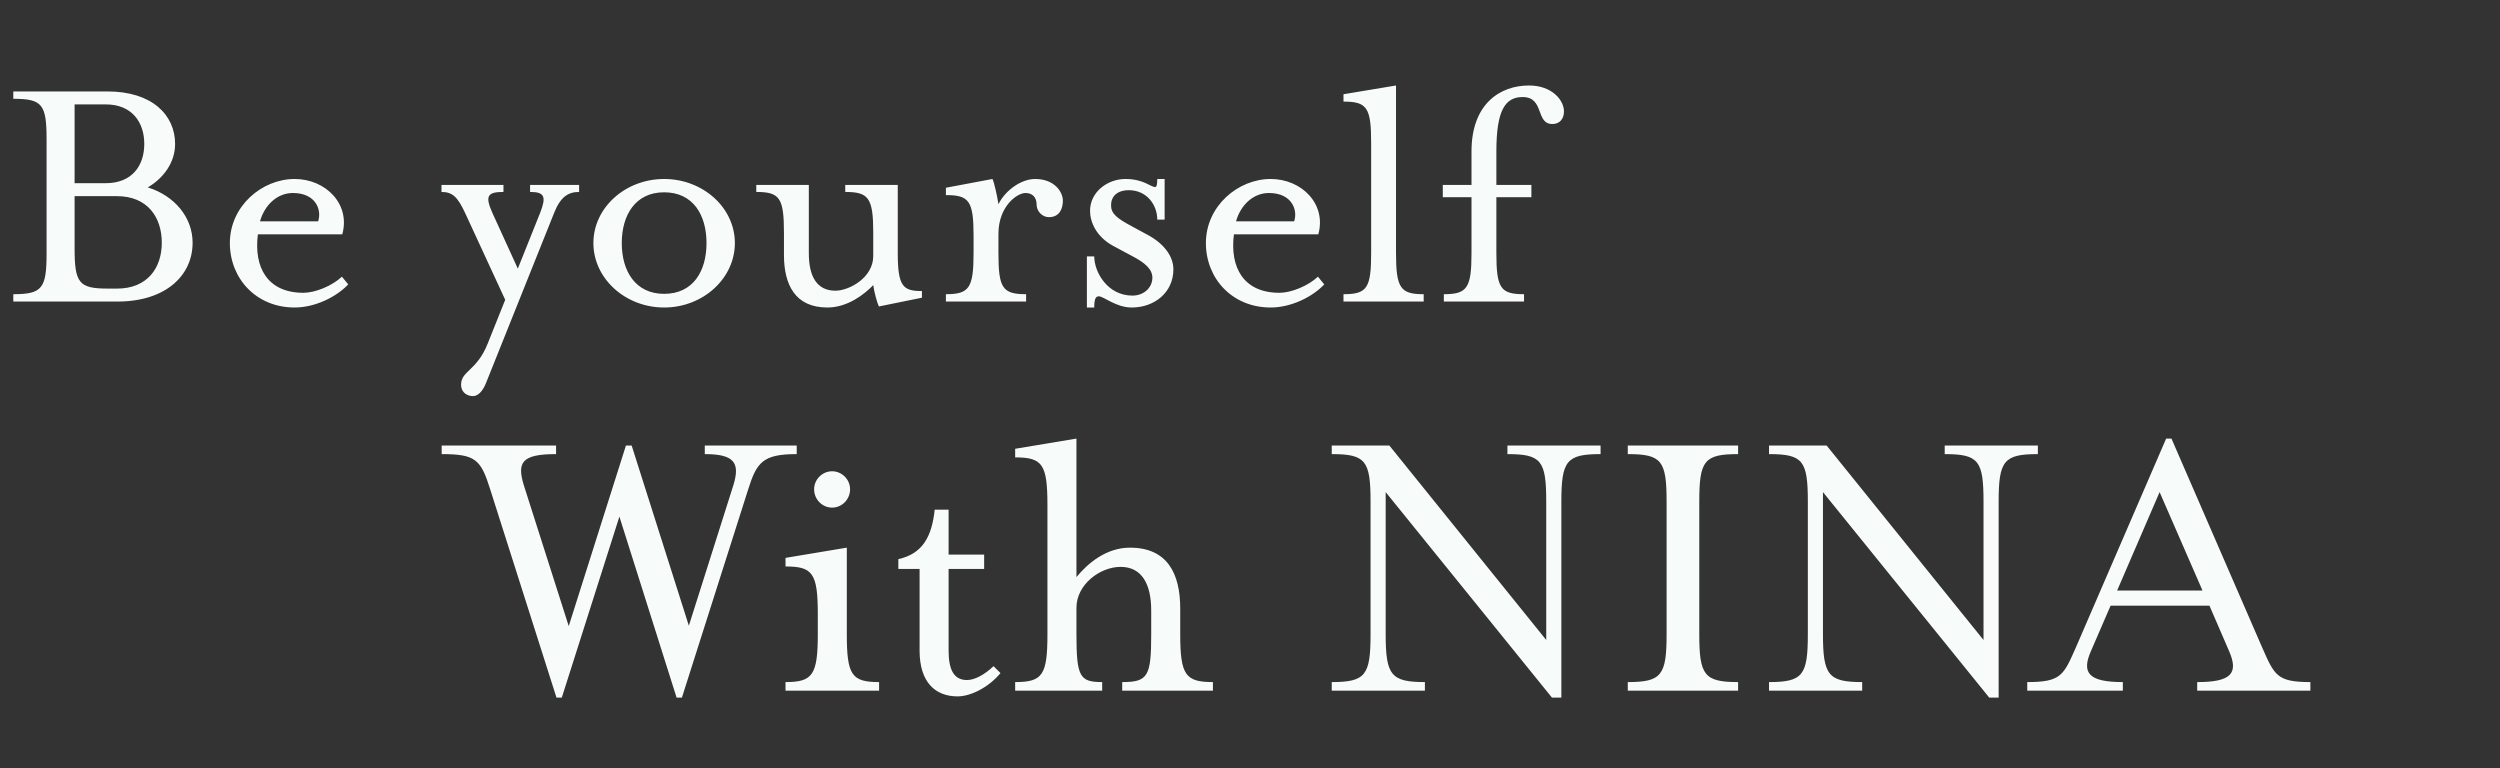 <svg width="257" height="79" viewBox="0 0 257 79" fill="none" xmlns="http://www.w3.org/2000/svg">
<rect x="0" y="0" width="257" height="79" fill="#333333" stroke="none"/>
<path d="M11.088 29.668H12.024C15.156 29.668 16.632 27.544 16.632 24.952C16.632 22.324 15.156 20.164 12.024 20.164H7.668V25.492C7.668 29.092 8.1 29.668 11.088 29.668ZM7.668 18.832H10.872C13.572 18.832 14.832 17.032 14.832 14.8C14.832 12.568 13.572 10.732 10.872 10.732H7.668V18.832ZM1.368 31V30.244C4.356 30.244 4.788 29.632 4.788 26.032V14.332C4.788 10.732 4.356 10.156 1.368 10.156V9.4H11.052C15.624 9.4 18 11.812 18 14.8C18 16.672 16.848 18.292 15.192 19.264C17.964 20.128 19.8 22.36 19.8 24.952C19.8 28.3 17.064 31 12.06 31H1.368ZM26.726 22.756H32.702C33.098 21.604 32.486 19.84 30.11 19.84C28.562 19.84 27.23 20.992 26.726 22.756ZM30.29 31.612C26.33 31.612 23.63 28.624 23.63 24.988C23.63 21.172 26.942 18.4 30.29 18.4C33.494 18.4 36.05 20.992 35.186 24.088H26.51C26.078 27.472 27.482 30.1 31.19 30.1C32.378 30.1 34.106 29.416 35.15 28.444L35.798 29.236C34.538 30.568 32.342 31.612 30.29 31.612ZM48.624 40.72C48.12 40.72 47.4 40.432 47.4 39.532C47.4 38.128 49.02 38.128 50.136 35.32L51.936 30.82L47.796 21.856C47.04 20.236 46.5 19.732 45.384 19.732V19.012H51.756V19.732C50.172 19.732 49.812 20.092 50.604 21.856L53.232 27.616L55.536 21.856C56.184 20.2 55.968 19.732 54.492 19.732V19.012H59.532V19.732C58.416 19.732 57.624 20.236 56.976 21.856L49.956 39.388C49.668 40.108 49.2 40.72 48.624 40.72ZM68.273 31.612C64.277 31.612 61.001 28.624 61.001 24.988C61.001 21.352 64.277 18.4 68.273 18.4C72.269 18.4 75.545 21.352 75.545 24.988C75.545 28.624 72.269 31.612 68.273 31.612ZM68.273 30.208C71.261 30.208 72.629 27.868 72.629 24.988C72.629 22.108 71.261 19.768 68.273 19.768C65.321 19.768 63.917 22.108 63.917 24.988C63.917 27.868 65.321 30.208 68.273 30.208ZM85.055 31.612C81.743 31.612 80.591 29.272 80.591 26.212V23.944C80.591 20.344 80.159 19.732 77.746 19.732V19.012H83.147V26.032C83.147 28.372 83.939 29.884 85.882 29.884C87.287 29.884 89.77 28.552 89.77 26.32V23.944C89.77 20.344 89.302 19.732 86.891 19.732V19.012H92.29V26.068C92.29 29.488 92.867 29.92 94.775 29.92V30.604L90.347 31.504C90.166 31.144 89.843 29.92 89.77 29.308C88.871 30.244 87.142 31.612 85.055 31.612ZM97.239 31V30.244C99.615 30.244 100.083 29.632 100.083 26.032V24.232C100.083 20.632 99.615 20.056 97.239 20.056V19.3L102.027 18.4C102.207 18.76 102.531 20.236 102.639 20.992C103.359 19.552 104.979 18.4 106.419 18.4C108.399 18.4 109.263 19.732 109.263 20.632C109.263 21.424 108.939 22.324 107.823 22.324C107.139 22.324 106.563 21.712 106.563 21.028C106.563 20.272 106.131 19.84 105.411 19.84C104.583 19.84 102.639 21.172 102.639 24.052V26.032C102.639 29.632 103.071 30.244 105.483 30.244V31H97.239ZM111.732 31.612V26.356H112.488C112.488 27.976 113.856 30.388 116.412 30.388C117.6 30.388 118.464 29.56 118.464 28.552C118.464 27.652 117.672 27.004 116.448 26.356L114.432 25.276C112.704 24.34 112.056 22.828 112.056 21.676C112.056 19.732 113.856 18.4 115.692 18.4C117.564 18.4 118.284 19.228 118.752 19.228C118.896 19.228 118.968 18.976 118.968 18.4H119.724V22.576H118.968C118.968 21.064 117.888 19.552 116.052 19.552C114.828 19.552 114.216 20.2 114.216 21.1C114.216 21.964 114.792 22.432 116.412 23.296L118.14 24.232C119.724 25.132 120.624 26.392 120.624 27.688C120.624 30.064 118.68 31.612 116.34 31.612C114.72 31.612 113.46 30.46 112.956 30.46C112.632 30.46 112.488 30.748 112.488 31.612H111.732ZM127.062 22.756H133.038C133.434 21.604 132.822 19.84 130.446 19.84C128.898 19.84 127.566 20.992 127.062 22.756ZM130.626 31.612C126.666 31.612 123.966 28.624 123.966 24.988C123.966 21.172 127.278 18.4 130.626 18.4C133.83 18.4 136.386 20.992 135.522 24.088H126.846C126.414 27.472 127.818 30.1 131.526 30.1C132.714 30.1 134.442 29.416 135.486 28.444L136.134 29.236C134.874 30.568 132.678 31.612 130.626 31.612ZM138.11 31V30.244C140.522 30.244 140.954 29.632 140.954 26.032V14.656C140.954 11.056 140.522 10.444 138.11 10.444V9.688L143.51 8.788V26.032C143.51 29.632 143.978 30.244 146.354 30.244V31H138.11ZM148.427 31V30.244C150.803 30.244 151.271 29.632 151.271 26.032V20.272H148.319V19.012H151.271V15.556C151.271 10.66 154.223 8.788 157.175 8.788C159.551 8.788 160.775 10.3 160.775 11.452C160.775 12.172 160.379 12.748 159.587 12.748C157.823 12.748 158.795 9.976 156.527 9.976C154.691 9.976 153.827 11.416 153.827 15.556V19.012H157.427V20.272H153.827V26.032C153.827 29.632 154.259 30.244 156.671 30.244V31H148.427Z" fill="#F7FCFA"/>
<path d="M57.206 71.714L50.402 50.336C49.436 47.228 48.89 46.682 45.404 46.682V45.8H57.164V46.682C53.636 46.682 53.132 47.522 53.846 49.874L58.466 64.364L64.346 45.8H64.934L70.814 64.322L75.392 49.874C76.106 47.564 75.476 46.682 72.452 46.682V45.8H81.902V46.682C78.416 46.682 77.786 47.522 76.904 50.336L70.1 71.714H69.554L63.674 53.108L57.752 71.714H57.206ZM80.752 71V70.118C83.524 70.118 84.07 69.404 84.07 65.204V63.104C84.07 58.904 83.524 58.232 80.752 58.232V57.35L87.052 56.3V65.204C87.052 69.404 87.556 70.118 90.37 70.118V71H80.752ZM85.54 52.184C84.532 52.184 83.692 51.344 83.692 50.294C83.692 49.286 84.532 48.446 85.54 48.446C86.548 48.446 87.388 49.286 87.388 50.294C87.388 51.344 86.548 52.184 85.54 52.184ZM98.44 71.588C96.13 71.588 94.534 70.118 94.534 66.884V58.484H92.35V57.476C94.87 56.93 95.794 55.124 96.088 52.394H97.516V57.014H101.17V58.484H97.516V66.884C97.516 68.858 98.062 69.908 99.406 69.908C100.162 69.908 101.17 69.404 102.136 68.48L102.85 69.194C101.674 70.622 99.826 71.588 98.44 71.588ZM104.359 71V70.118C107.173 70.118 107.677 69.404 107.677 65.204V51.932C107.677 47.732 107.173 47.018 104.359 47.018V46.136L110.659 45.086V59.324C111.835 57.896 113.725 56.3 116.161 56.3C120.025 56.3 121.327 58.988 121.327 62.558V65.204C121.327 69.404 121.873 70.118 124.687 70.118V71H115.363V70.118C118.009 70.118 118.345 69.53 118.345 65.204V62.768C118.345 60.038 117.379 58.274 115.195 58.274C113.095 58.274 110.659 60.08 110.659 62.474V65.204C110.659 69.572 110.995 70.118 113.305 70.118V71H104.359ZM159.541 71.714L142.447 50.588V65.204C142.447 69.404 142.993 70.118 146.479 70.118V71H136.903V70.118C140.389 70.118 140.893 69.404 140.893 65.204V51.554C140.893 47.354 140.389 46.682 136.903 46.682V45.8H142.825L158.953 65.792V51.554C158.953 47.354 158.449 46.682 154.963 46.682V45.8H164.539V46.682C161.053 46.682 160.507 47.354 160.507 51.554V71.714H159.541ZM167.336 71V70.118C170.822 70.118 171.326 69.404 171.326 65.204V51.554C171.326 47.354 170.822 46.682 167.336 46.682V45.8H178.676V46.682C175.19 46.682 174.686 47.354 174.686 51.554V65.204C174.686 69.404 175.19 70.118 178.676 70.118V71H167.336ZM204.494 71.714L187.4 50.588V65.204C187.4 69.404 187.946 70.118 191.432 70.118V71H181.856V70.118C185.342 70.118 185.846 69.404 185.846 65.204V51.554C185.846 47.354 185.342 46.682 181.856 46.682V45.8H187.778L203.906 65.792V51.554C203.906 47.354 203.402 46.682 199.916 46.682V45.8H209.492V46.682C206.006 46.682 205.46 47.354 205.46 51.554V71.714H204.494ZM208.4 71V70.118C211.928 70.118 212.138 69.404 213.44 66.464L222.68 45.086H223.226L232.508 66.464C233.81 69.404 234.02 70.118 237.506 70.118V71H225.872V70.118C229.358 70.118 230.156 69.236 229.148 66.926L227.132 62.264H216.968L214.952 66.926C213.944 69.194 214.742 70.118 218.228 70.118V71H208.4ZM217.64 60.71H226.418L222.008 50.588L217.64 60.71Z" fill="#F7FCFA"/>
</svg>
